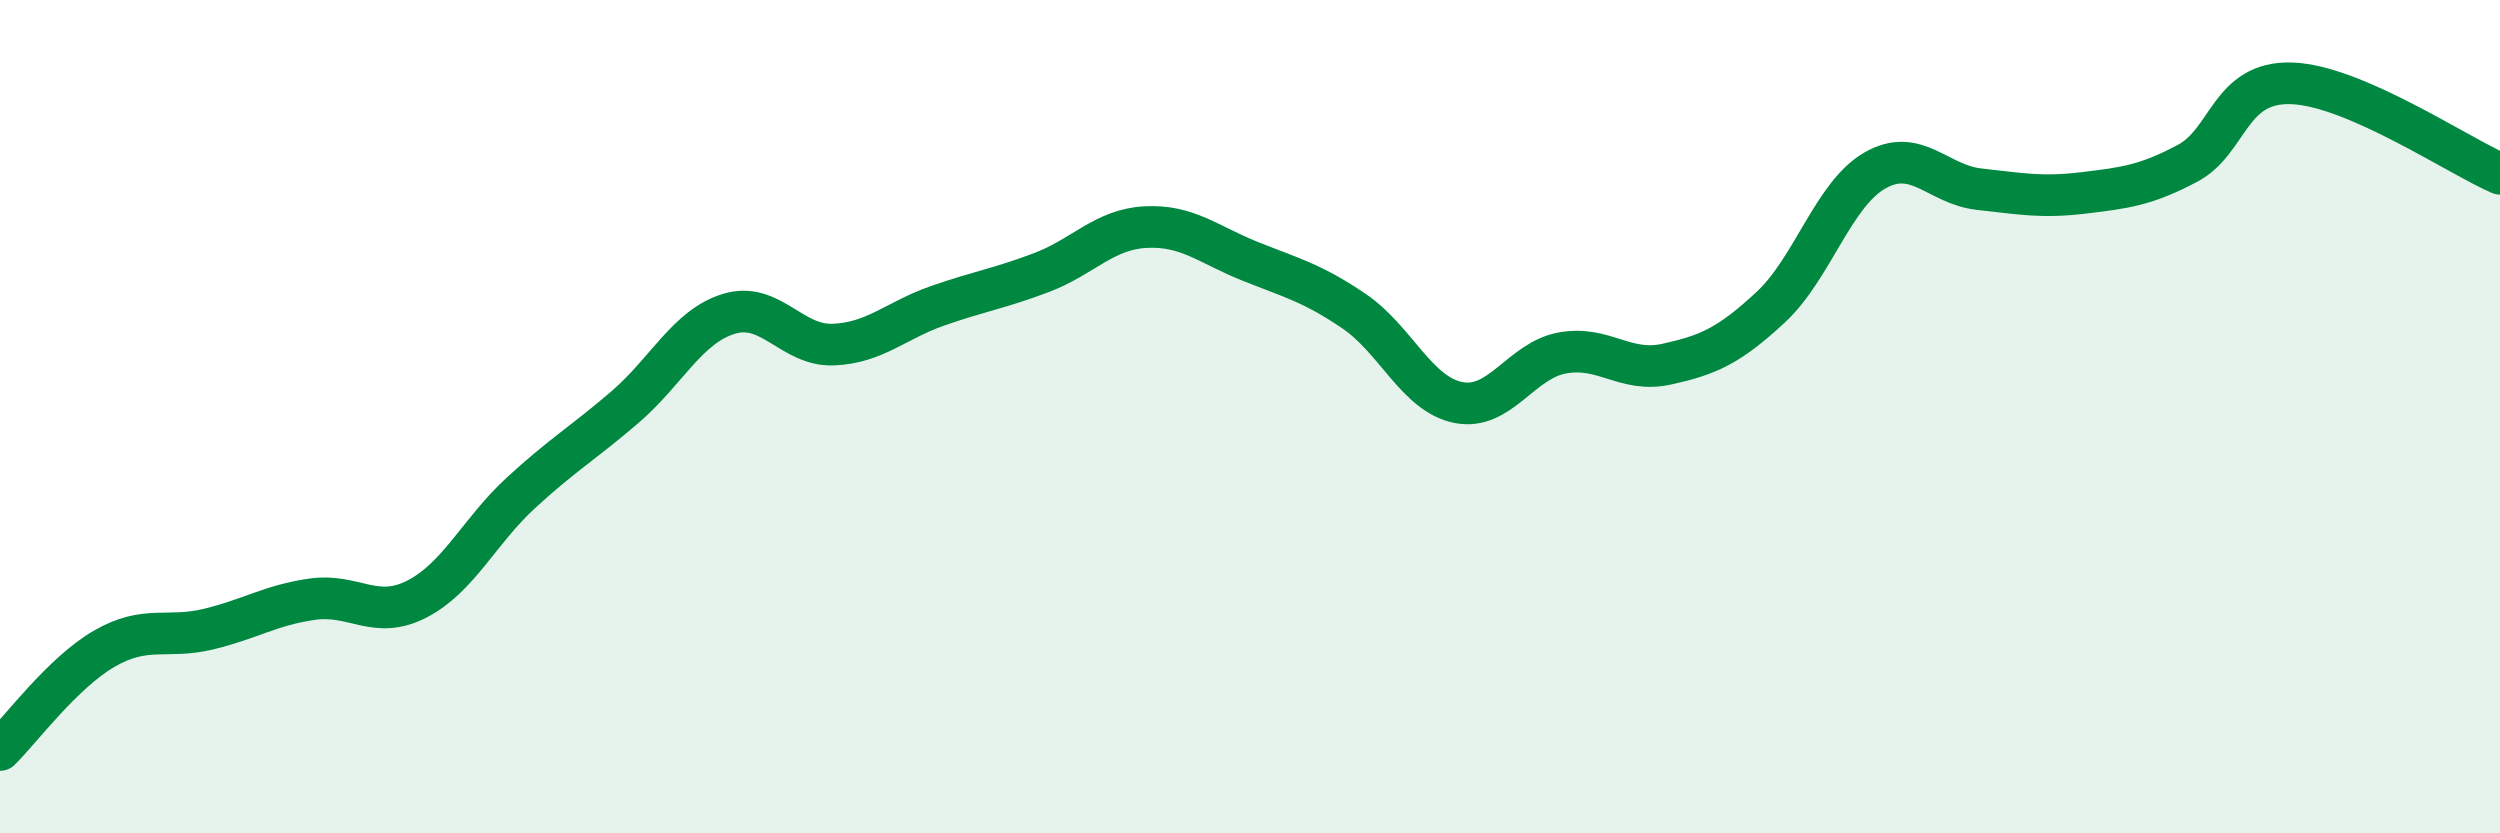 
    <svg width="60" height="20" viewBox="0 0 60 20" xmlns="http://www.w3.org/2000/svg">
      <path
        d="M 0,18 C 0.5,17.51 1.5,16.15 2.5,15.57 C 3.5,14.99 4,15.34 5,15.1 C 6,14.86 6.5,14.52 7.5,14.38 C 8.5,14.24 9,14.89 10,14.38 C 11,13.87 11.5,12.75 12.5,11.83 C 13.5,10.91 14,10.63 15,9.77 C 16,8.91 16.5,7.83 17.5,7.53 C 18.5,7.23 19,8.31 20,8.27 C 21,8.23 21.5,7.69 22.5,7.34 C 23.5,6.99 24,6.92 25,6.54 C 26,6.16 26.5,5.5 27.5,5.45 C 28.5,5.4 29,5.87 30,6.27 C 31,6.67 31.5,6.79 32.5,7.47 C 33.5,8.15 34,9.46 35,9.66 C 36,9.86 36.5,8.65 37.5,8.47 C 38.5,8.29 39,8.96 40,8.74 C 41,8.52 41.5,8.3 42.5,7.37 C 43.5,6.44 44,4.66 45,4.09 C 46,3.52 46.5,4.43 47.5,4.54 C 48.5,4.65 49,4.75 50,4.63 C 51,4.51 51.5,4.45 52.5,3.92 C 53.5,3.39 53.5,1.95 55,2 C 56.5,2.05 59,3.74 60,4.17L60 20L0 20Z"
        fill="#008740"
        opacity="0.1"
        stroke-linecap="round"
        stroke-linejoin="round"
      />
      <path
        d="M 0,18 C 0.5,17.51 1.5,16.15 2.5,15.57 C 3.5,14.99 4,15.34 5,15.1 C 6,14.86 6.5,14.52 7.5,14.38 C 8.5,14.24 9,14.89 10,14.38 C 11,13.87 11.5,12.75 12.5,11.83 C 13.5,10.91 14,10.63 15,9.77 C 16,8.91 16.5,7.83 17.5,7.53 C 18.5,7.23 19,8.31 20,8.27 C 21,8.23 21.5,7.69 22.5,7.34 C 23.5,6.99 24,6.92 25,6.54 C 26,6.16 26.5,5.5 27.5,5.45 C 28.5,5.4 29,5.87 30,6.27 C 31,6.67 31.5,6.79 32.5,7.47 C 33.5,8.15 34,9.46 35,9.66 C 36,9.86 36.5,8.65 37.5,8.47 C 38.5,8.29 39,8.96 40,8.74 C 41,8.52 41.5,8.3 42.5,7.37 C 43.5,6.44 44,4.66 45,4.09 C 46,3.52 46.5,4.43 47.5,4.54 C 48.5,4.65 49,4.75 50,4.63 C 51,4.51 51.5,4.45 52.5,3.92 C 53.5,3.39 53.5,1.95 55,2 C 56.5,2.05 59,3.74 60,4.17"
        stroke="#008740"
        stroke-width="1"
        fill="none"
        stroke-linecap="round"
        stroke-linejoin="round"
      />
    </svg>
  
